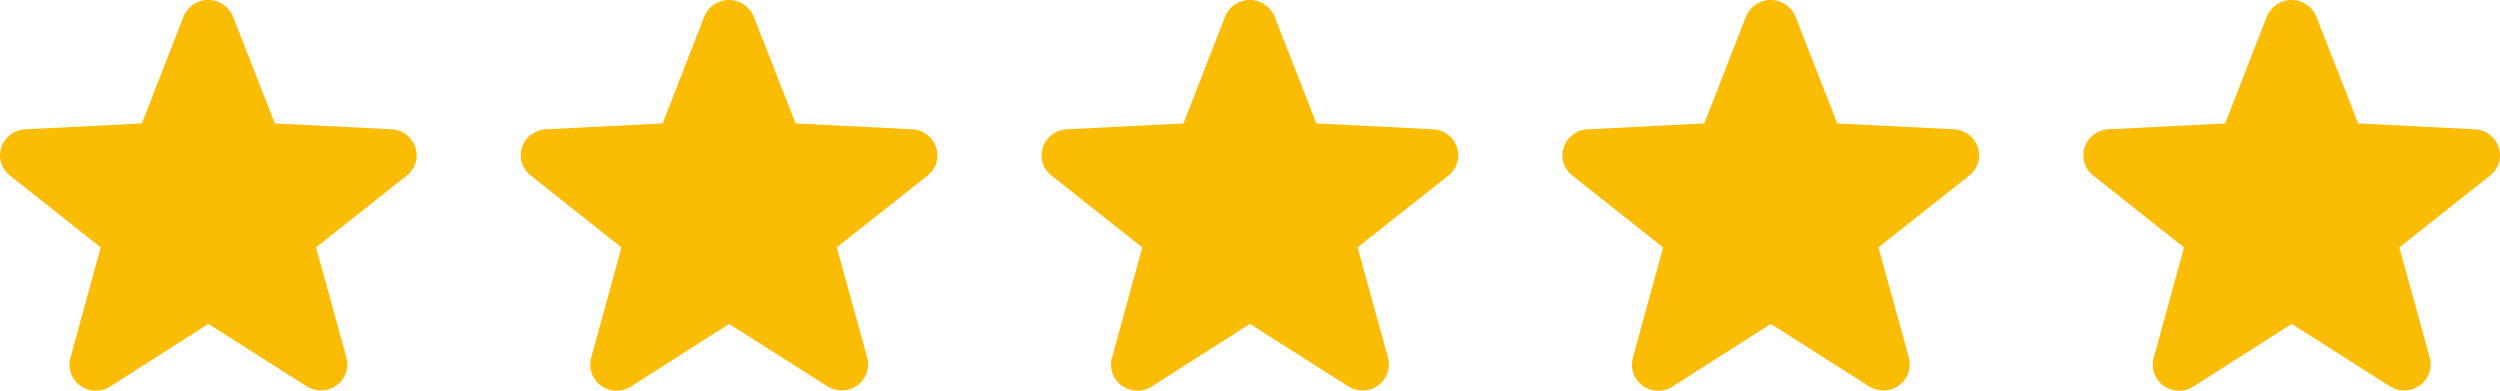 <svg xmlns="http://www.w3.org/2000/svg" width="71.995" height="11.251" viewBox="0 0 71.995 11.251"><g id="Rating_Stars" data-name="Rating Stars" transform="translate(-500 -1095.498)"><path id="Star_Icon_small_" data-name="Star Icon (small)" d="M2.764,11.251a.778.778,0,0,1-.45-.142.744.744,0,0,1-.287-.8L2.9,7.126.285,5.054a.735.735,0,0,1-.247-.813.759.759,0,0,1,.685-.517l3.363-.17L5.285.479A.769.769,0,0,1,6.71.48L7.915,3.554l3.362.17a.762.762,0,0,1,.685.517.738.738,0,0,1-.246.813L9.1,7.124,9.977,10.3a.744.744,0,0,1-.288.8.775.775,0,0,1-.862.022L6,9.328l-2.824,1.8a.771.771,0,0,1-.414.123Z" transform="translate(500 1095.498)" fill="#fbbc04" fill-rule="evenodd"></path><path id="Star_Icon_small_2" data-name="Star Icon (small)" d="M2.764,11.251a.778.778,0,0,1-.45-.142.744.744,0,0,1-.287-.8L2.9,7.126.285,5.054a.735.735,0,0,1-.247-.813.759.759,0,0,1,.685-.517l3.363-.17L5.285.479A.769.769,0,0,1,6.71.48L7.915,3.554l3.362.17a.762.762,0,0,1,.685.517.738.738,0,0,1-.246.813L9.1,7.124,9.977,10.3a.744.744,0,0,1-.288.8.775.775,0,0,1-.862.022L6,9.328l-2.824,1.8a.771.771,0,0,1-.414.123Z" transform="translate(514.997 1095.498)" fill="#fbbc04" fill-rule="evenodd"></path><path id="Star_Icon_small_3" data-name="Star Icon (small)" d="M2.764,11.251a.778.778,0,0,1-.45-.142.744.744,0,0,1-.287-.8L2.9,7.126.285,5.054a.735.735,0,0,1-.247-.813.759.759,0,0,1,.685-.517l3.363-.17L5.285.479A.769.769,0,0,1,6.71.48L7.915,3.554l3.362.17a.762.762,0,0,1,.685.517.738.738,0,0,1-.246.813L9.1,7.124,9.977,10.3a.744.744,0,0,1-.288.8.775.775,0,0,1-.862.022L6,9.328l-2.824,1.8a.771.771,0,0,1-.414.123Z" transform="translate(529.995 1095.498)" fill="#fbbc04" fill-rule="evenodd"></path><path id="Star_Icon_small_4" data-name="Star Icon (small)" d="M2.764,11.251a.778.778,0,0,1-.45-.142.744.744,0,0,1-.287-.8L2.9,7.126.285,5.054a.735.735,0,0,1-.247-.813.759.759,0,0,1,.685-.517l3.363-.17L5.285.479A.769.769,0,0,1,6.71.48L7.915,3.554l3.362.17a.762.762,0,0,1,.685.517.738.738,0,0,1-.246.813L9.1,7.124,9.977,10.3a.744.744,0,0,1-.288.8.775.775,0,0,1-.862.022L6,9.328l-2.824,1.8a.771.771,0,0,1-.414.123Z" transform="translate(544.995 1095.498)" fill="#fbbc04" fill-rule="evenodd"></path><path id="Star_Icon_small_5" data-name="Star Icon (small)" d="M2.764,11.251a.778.778,0,0,1-.45-.142.744.744,0,0,1-.287-.8L2.9,7.126.285,5.054a.735.735,0,0,1-.247-.813.759.759,0,0,1,.685-.517l3.363-.17L5.285.479A.769.769,0,0,1,6.71.48L7.915,3.554l3.362.17a.762.762,0,0,1,.685.517.738.738,0,0,1-.246.813L9.1,7.124,9.977,10.3a.744.744,0,0,1-.288.8.775.775,0,0,1-.862.022L6,9.328l-2.824,1.8a.771.771,0,0,1-.414.123Z" transform="translate(559.995 1095.498)" fill="#fbbc04" fill-rule="evenodd"></path></g></svg>